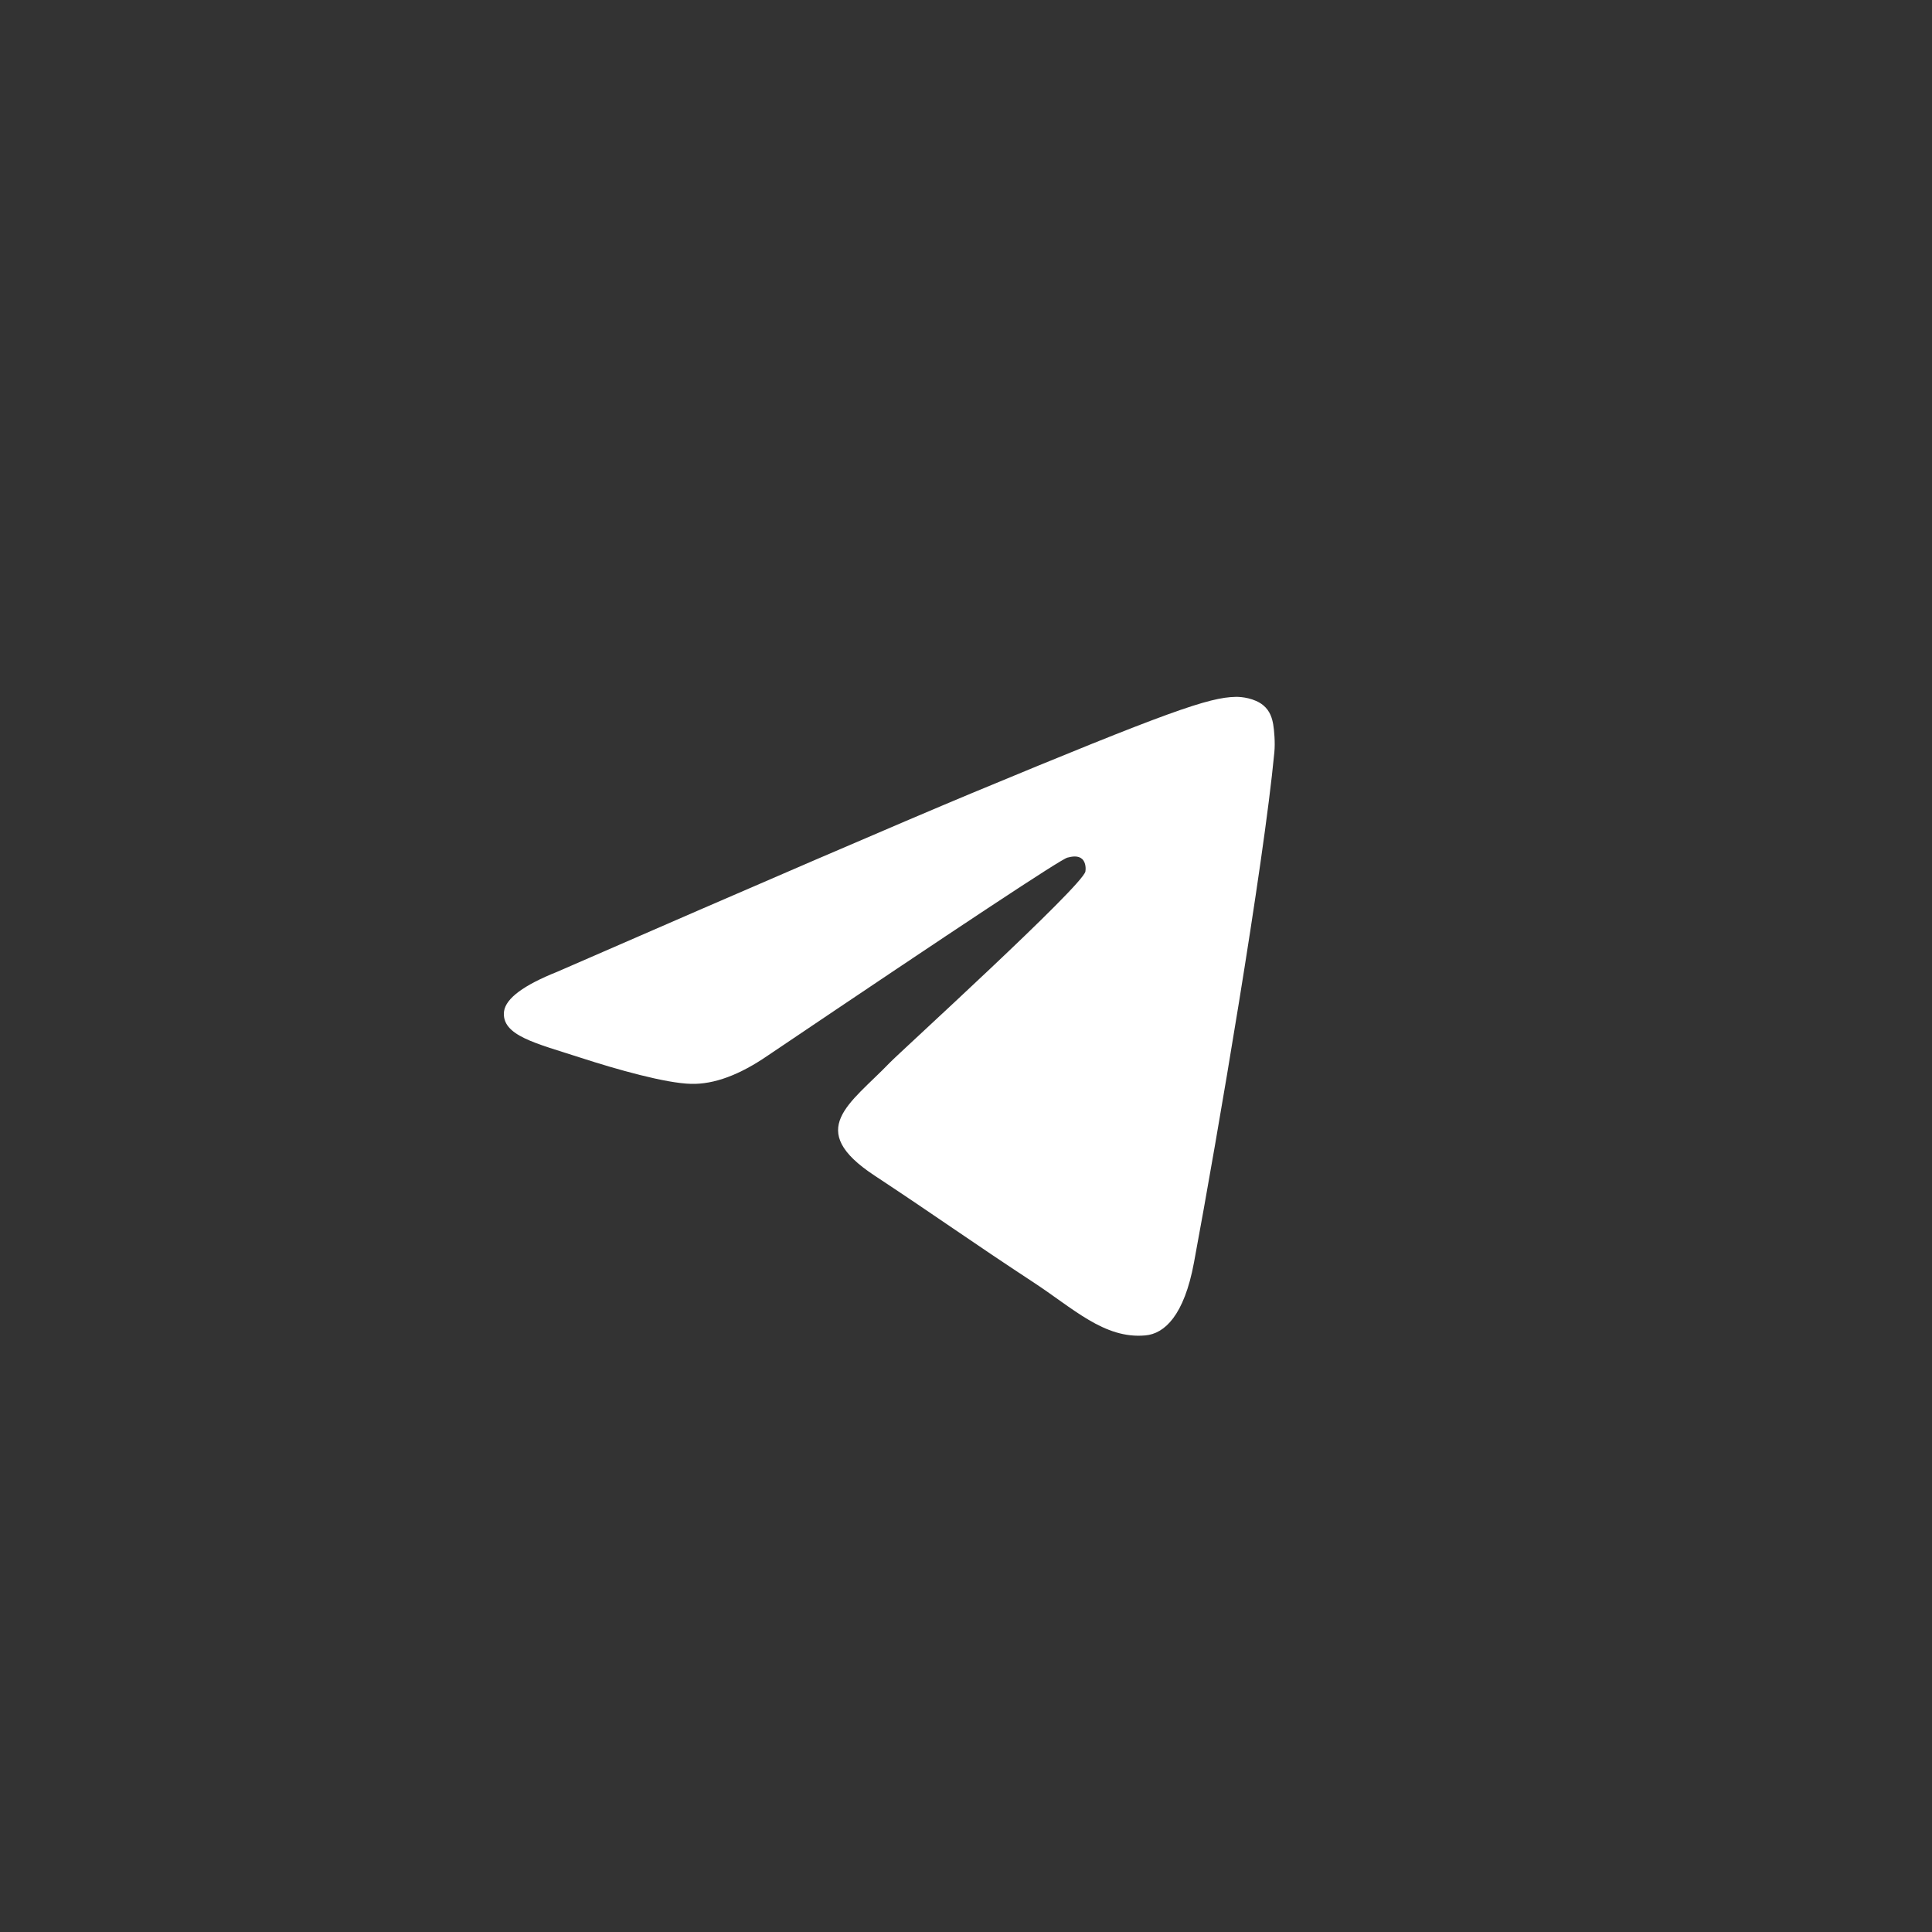 <svg xmlns="http://www.w3.org/2000/svg" xmlns:xlink="http://www.w3.org/1999/xlink" version="1.1" style="enable-background:new 0 0 1000 1000;" xml:space="preserve" width="1000" height="1000"><rect width="100%" height="100%" fill="#333333" stroke="none"/><rect id="backgroundrect" width="100%" height="100%" x="0" y="0" fill="none" stroke="none"/>
<style type="text/css">
	.st0{fill-rule:evenodd;clip-rule:evenodd;}
</style>

<g class="currentLayer" style=""><title>Layer 1</title><path id="Path-3" class="st0 selected" d="M288.4,503c107.1-46.7,178.5-77.4,214.2-92.3c102-42.4,123.2-49.8,137-50c3-0.1,9.8,0.7,14.2,4.3  c3.7,3,4.7,7.1,5.2,9.9c0.5,2.9,1.1,9.4,0.6,14.5c-5.5,58.1-29.5,199.1-41.6,264.1c-5.1,27.5-15.3,36.8-25.1,37.7  c-21.3,2-37.5-14.1-58.2-27.6c-32.3-21.2-50.6-34.4-82-55.1c-36.3-23.9-12.8-37,7.9-58.5c5.4-5.6,99.4-91.1,101.2-98.9  c0.2-1,0.4-4.6-1.7-6.5c-2.1-1.9-5.3-1.3-7.6-0.7c-3.2,0.7-54.9,34.9-155,102.4c-14.7,10.1-27.9,15-39.8,14.7  c-13.1-0.3-38.3-7.4-57.1-13.5c-23-7.5-41.3-11.4-39.7-24.1C261.9,516.7,271.1,509.9,288.4,503z" fill="#ffffff" fill-opacity="1"/></g></svg>